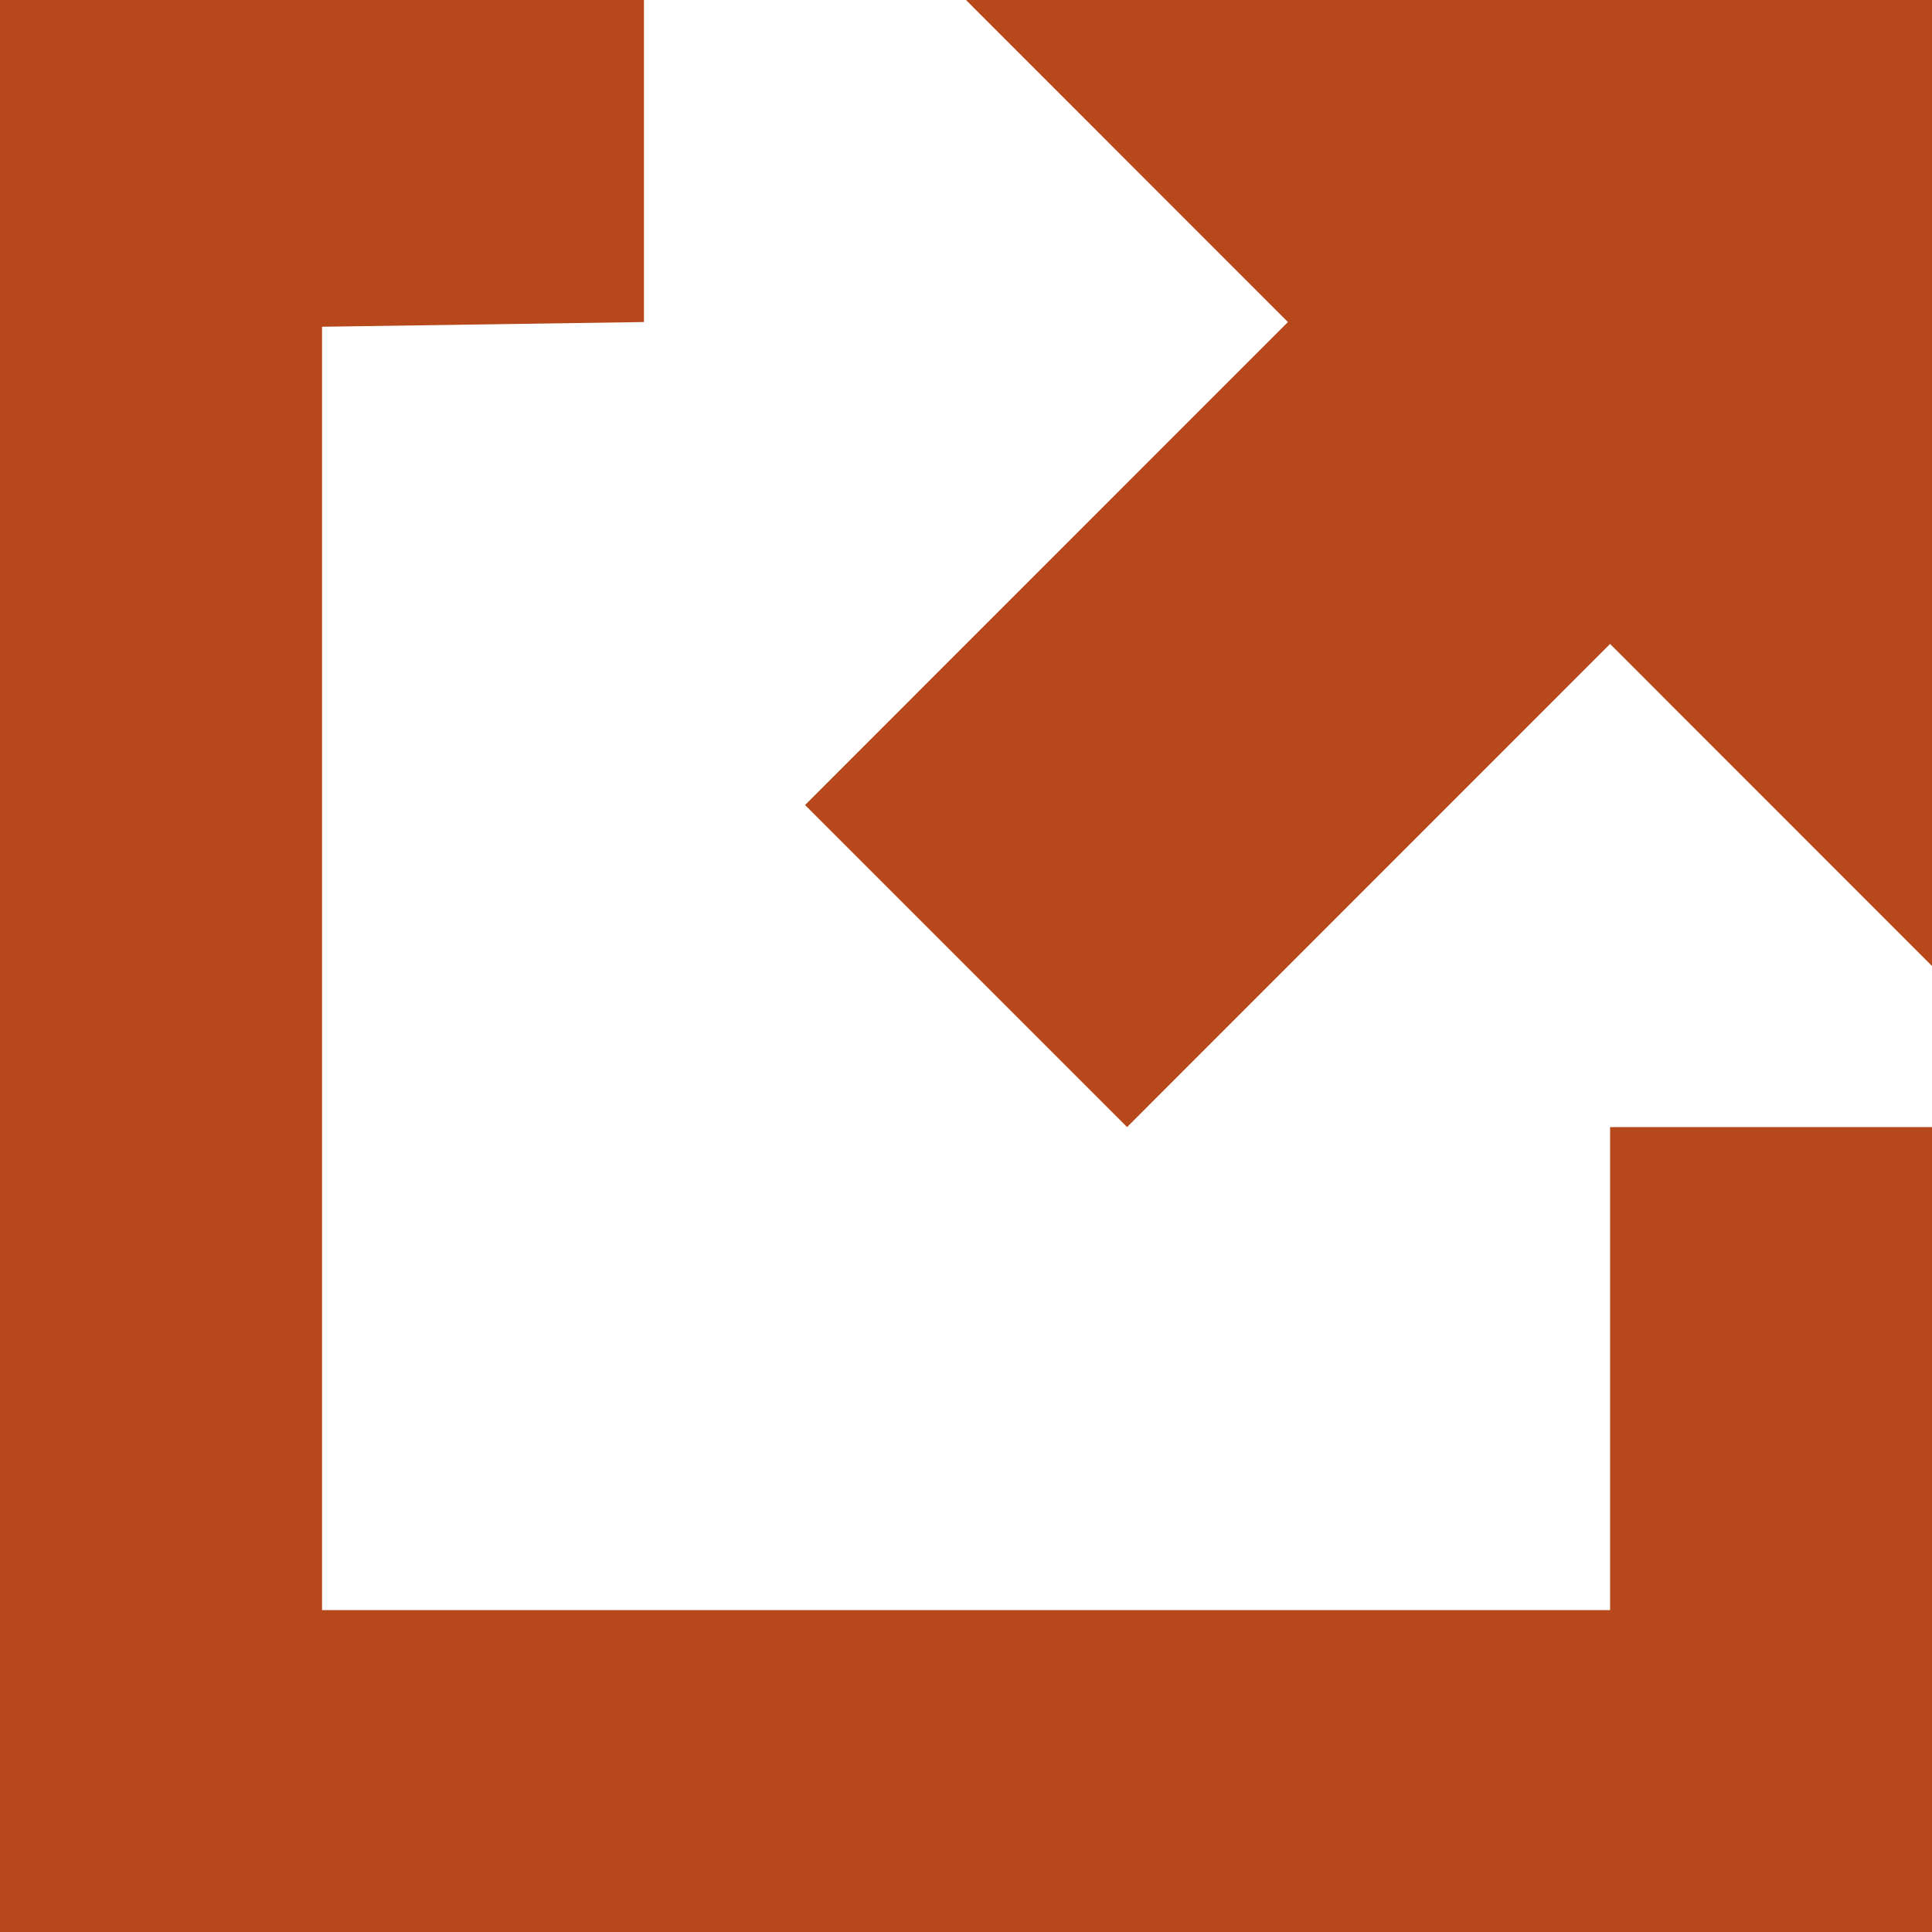 <?xml version="1.0" encoding="utf-8"?>
<!-- Generator: Adobe Illustrator 16.0.4, SVG Export Plug-In . SVG Version: 6.00 Build 0)  -->
<!DOCTYPE svg PUBLIC "-//W3C//DTD SVG 1.1//EN" "http://www.w3.org/Graphics/SVG/1.1/DTD/svg11.dtd">
<svg version="1.1" id="Ebene_1" xmlns="http://www.w3.org/2000/svg" xmlns:xlink="http://www.w3.org/1999/xlink" x="0px" y="0px"
	 width="16px" height="16px" viewBox="0 0 16 16" enable-background="new 0 0 16 16" xml:space="preserve">
<path fill="#B7481C" d="M13.334,13.334H2.667V2.706l2.666-0.039V0H0v16h16V9.334h-2.666V13.334z M8,0l2.666,2.667l-3.999,4
	l2.667,2.667l4-4.001L16,8V0H8z"/>
</svg>
